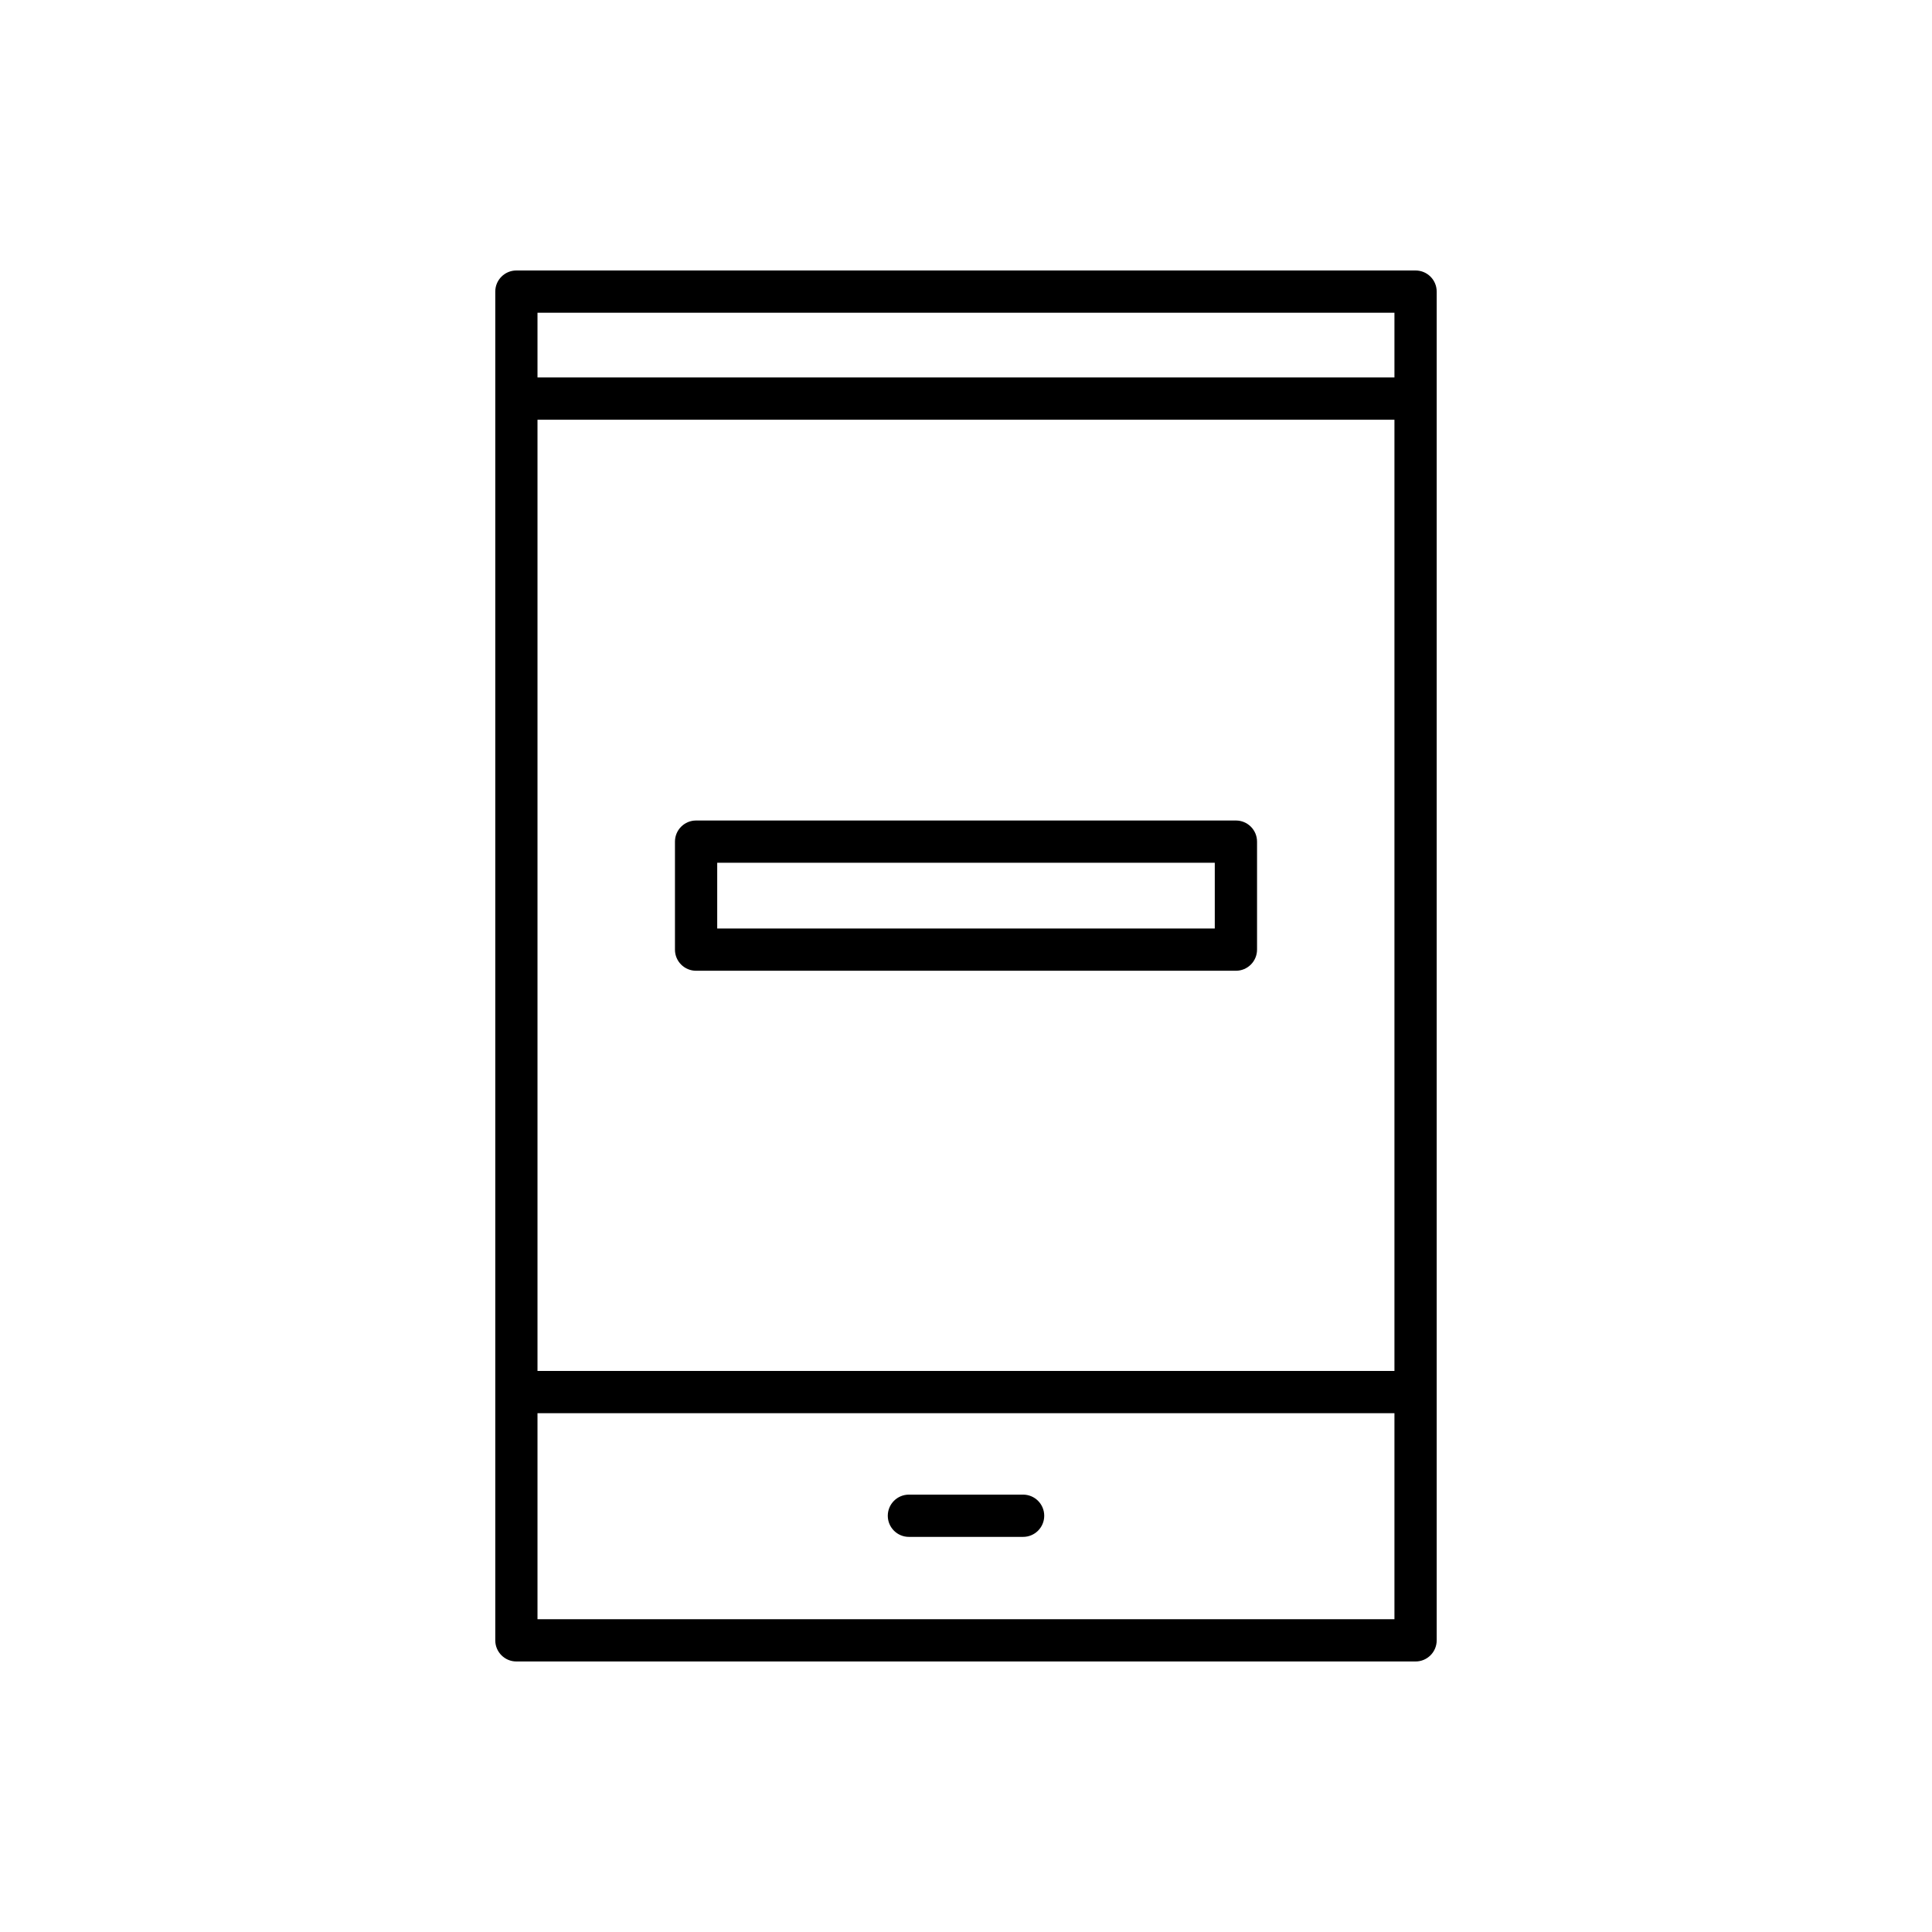 <?xml version="1.0" encoding="UTF-8"?>
<!-- Uploaded to: ICON Repo, www.svgrepo.com, Generator: ICON Repo Mixer Tools -->
<svg fill="#000000" width="800px" height="800px" version="1.1" viewBox="144 144 512 512" xmlns="http://www.w3.org/2000/svg">
 <g>
  <path d="m384.87 551.29h30.262c3.094 0 5.598-2.508 5.598-5.598 0-3.09-2.504-5.598-5.598-5.598h-30.262c-3.094 0-5.598 2.508-5.598 5.598 0 3.09 2.504 5.598 5.598 5.598z"/>
  <path d="m519.14 215.68h-238.29c-3.094 0-5.598 2.508-5.598 5.598v357.43c0 3.09 2.504 5.598 5.598 5.598h238.29c3.094 0 5.598-2.508 5.598-5.598v-357.43c0-3.09-2.504-5.598-5.598-5.598zm-5.598 357.43h-227.1v-54.605h227.1zm0-65.801h-227.1v-252.08h227.1zm0-263.28h-227.1v-17.16h227.1z"/>
  <path d="m328.47 401.26h143.06c3.094 0 5.598-2.508 5.598-5.598v-28.621c0-3.09-2.504-5.598-5.598-5.598h-143.06c-3.094 0-5.598 2.508-5.598 5.598v28.621c-0.004 3.094 2.5 5.598 5.598 5.598zm5.598-28.621h131.86v17.426h-131.86z"/>
 </g>
</svg>